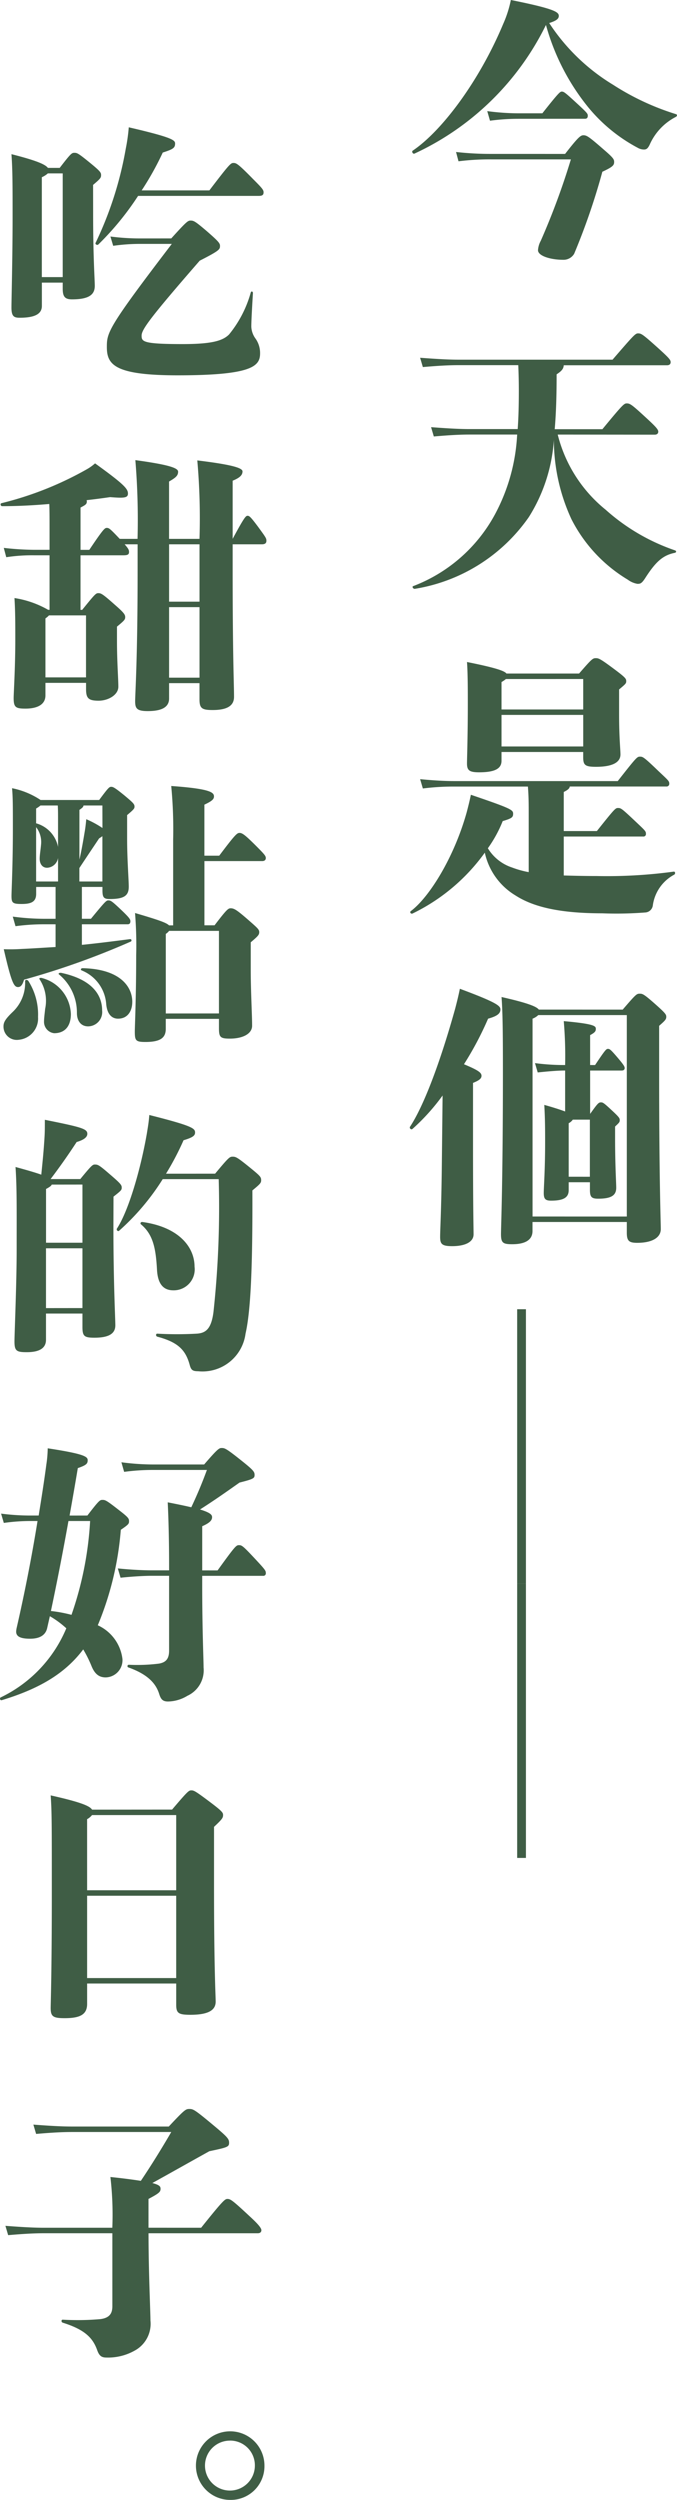 <svg xmlns="http://www.w3.org/2000/svg" viewBox="0 0 59.28 218.689"><defs><style>.a{fill:#3f5d45;}</style></defs><g transform="translate(29.64 109.344)"><g transform="translate(-29.64 -109.345)"><path class="a" d="M59.175,10.226a5,5,0,0,0-2.3,2.448c-.168.336-.288.408-.5.408a1.1,1.1,0,0,1-.528-.145A14.244,14.244,0,0,1,51.5,9.384a19.679,19.679,0,0,1-3.7-7.2A24.071,24.071,0,0,1,36.281,13.441c-.144.048-.264-.191-.144-.264,2.592-1.752,5.856-6.145,7.921-11.089A9.938,9.938,0,0,0,44.725,0c3.84.769,4.2,1.057,4.2,1.393,0,.264-.24.432-.84.624a17.524,17.524,0,0,0,5.593,5.4,22.3,22.3,0,0,0,5.5,2.568C59.319,10.033,59.295,10.153,59.175,10.226Zm-9.7,3.24c1.176-1.513,1.368-1.633,1.608-1.633.288,0,.48.12,1.8,1.272.816.7.888.84.888,1.057,0,.287-.1.432-1.032.863A58,58,0,0,1,50.27,22.2a1.079,1.079,0,0,1-.96.528c-1.1,0-2.208-.336-2.208-.84a1.97,1.97,0,0,1,.24-.816,63.113,63.113,0,0,0,2.64-7.129h-6.96a21.823,21.823,0,0,0-2.88.168l-.216-.815a26.7,26.7,0,0,0,3.1.168Zm-4.128-3.072a18.339,18.339,0,0,0-2.448.168l-.24-.84a21.214,21.214,0,0,0,2.688.191h2.136c1.44-1.824,1.56-1.9,1.7-1.9.192,0,.288.071,1.512,1.2.72.673.768.744.768.912s-.072.265-.24.265Z" transform="translate(0.006 0)"/><path class="a" d="M48.83,38.017a12.286,12.286,0,0,0,4.2,6.577,17.653,17.653,0,0,0,6.07,3.552c.144.049.12.192-.024.217-1.056.216-1.68.792-2.616,2.256-.288.432-.408.456-.648.456a1.941,1.941,0,0,1-.84-.36,13.076,13.076,0,0,1-4.944-5.3,16.593,16.593,0,0,1-1.536-6.937,14.434,14.434,0,0,1-2.184,6.745,15.091,15.091,0,0,1-9.985,6.288c-.144.024-.288-.191-.144-.239A13.665,13.665,0,0,0,43.333,45a16.459,16.459,0,0,0,1.944-6.985H41.125c-.84,0-1.776.049-3.145.168l-.24-.815c1.584.12,2.544.168,3.384.168h4.2c.072-.984.1-2.088.1-3.36,0-.912-.024-1.632-.048-2.232H40.165c-.84,0-1.776.048-3.145.168l-.24-.815c1.584.119,2.544.168,3.384.168H53.63c1.848-2.137,1.992-2.3,2.232-2.3.288,0,.408.072,1.776,1.3,1.008.912,1.08,1.032,1.08,1.225,0,.168-.12.264-.312.264H49.358c-.024.288-.144.48-.624.792,0,1.872-.048,3.433-.168,4.8h4.176c1.8-2.185,1.9-2.256,2.136-2.256.288,0,.456.119,1.656,1.224.888.816,1.1,1.056,1.1,1.248,0,.168-.12.264-.312.264Z" transform="translate(0.006 0)"/><path class="a" d="M49.358,76.586c.816.023,1.776.048,2.88.048a43.353,43.353,0,0,0,6.745-.384c.144-.024.168.191.048.264A3.6,3.6,0,0,0,57.158,79.2a.707.707,0,0,1-.672.624,32.87,32.87,0,0,1-3.769.072c-3.7,0-6.024-.553-7.584-1.561a5.8,5.8,0,0,1-2.688-3.744,16.815,16.815,0,0,1-6.336,5.328c-.144.048-.264-.12-.144-.216,1.608-1.2,3.792-4.681,4.9-8.665.144-.552.24-.936.36-1.512,3.528,1.2,3.7,1.32,3.7,1.656,0,.312-.1.407-.912.647a11.09,11.09,0,0,1-1.3,2.376,3.9,3.9,0,0,0,2.112,1.681,8.411,8.411,0,0,0,1.464.408V71.281c0-.888,0-1.632-.072-2.473h-6.46a21.387,21.387,0,0,0-2.736.168l-.24-.815c1.248.12,2.208.168,2.976.168H54.086c1.656-2.112,1.7-2.137,1.944-2.137s.312,0,1.632,1.272c.864.816.937.864.937,1.1a.234.234,0,0,1-.264.239H49.886c-.024.168-.144.288-.528.48V72.7h2.9c1.584-1.992,1.632-2.016,1.848-2.016.264,0,.312.023,1.584,1.224.816.769.864.816.864,1.032a.215.215,0,0,1-.24.24H49.358ZM43.909,66.553c0,.7-.6,1.008-1.968,1.008-.84,0-1.056-.168-1.056-.768,0-.433.072-2.353.072-5.209,0-1.2,0-2.687-.072-3.672,2.64.528,3.289.792,3.457,1.008H50.7c1.128-1.3,1.2-1.344,1.464-1.344.24,0,.36.023,1.584.936,1.032.769,1.08.864,1.08,1.08,0,.192-.048.24-.624.721v2.16c0,2.088.12,3.1.12,3.528,0,.7-.72,1.08-2.136,1.08-.96,0-1.128-.145-1.128-.84v-.456H43.909Zm.384-7.152a2.43,2.43,0,0,1-.384.264v2.4h7.152V59.4Zm6.769,5.9v-2.76H43.909V65.3Z" transform="translate(0.006 0)"/><path class="a" d="M38.749,95.834a18.262,18.262,0,0,1-2.64,2.928c-.12.1-.288-.072-.216-.191,1.176-1.776,2.616-5.521,3.96-10.346.144-.552.288-1.128.408-1.728,3.168,1.176,3.552,1.488,3.552,1.8,0,.336-.216.576-1.08.816A28.488,28.488,0,0,1,40.621,93.1c1.272.527,1.536.744,1.536,1.008,0,.216-.144.384-.744.624v5.377c0,5.784.048,7.272.048,7.872,0,.672-.744,1.032-1.872,1.032-.912,0-1.056-.192-1.056-.816s.1-2.256.144-5.856Zm15.77-7.513c1.176-1.368,1.224-1.393,1.488-1.393.24,0,.336,0,1.392.937.864.768.936.888.936,1.08,0,.216-.072.312-.624.792v4.32c0,9.192.144,12.841.144,13.465,0,.721-.72,1.2-2.064,1.2-.72,0-.912-.168-.912-.888V106.9H46.622v.792c0,.7-.528,1.152-1.776,1.152-.816,0-.984-.12-.984-.888,0-.648.168-4.44.168-14.258,0-3.624-.024-5.185-.12-6.48,2.328.528,3.072.84,3.264,1.1Zm.36,18.1V88.8H47.126a1.527,1.527,0,0,1-.5.313v17.306ZM52.1,93.171c.912-1.367.984-1.416,1.128-1.416s.216.024.888.816c.528.624.576.744.576.864,0,.144-.1.216-.264.216h-2.76v3.792c.648-.912.744-1.008.936-1.008.168,0,.216,0,.937.672.7.648.72.721.72.889s-.048.216-.408.552v.96c0,2.473.1,3.96.1,4.393,0,.672-.432.96-1.584.96-.6,0-.72-.168-.72-.792v-.648H49.79v.7c0,.624-.432.912-1.536.912-.5,0-.648-.144-.648-.672,0-.48.12-1.992.12-4.44,0-1.008,0-1.992-.072-3.265.864.24,1.44.433,1.824.576V93.649h-.072c-.432,0-1.2.048-2.328.168L46.838,93a19.182,19.182,0,0,0,2.568.168h.072a35.444,35.444,0,0,0-.12-3.84c2.688.24,2.809.432,2.809.672,0,.192-.048.313-.5.552v2.616Zm-.456,9.77V97.946H50.15a.98.98,0,0,1-.36.312v4.681Z" transform="translate(0.006 0)"/><path class="a" d="M45.278,138.53v-24h.768v24Z" transform="translate(0.006 0)"/><path class="a" d="M45.278,162.53v-24h.768v24Z" transform="translate(0.006 0)"/><path class="a" d="M8.149,18.7c0,3.937.144,5.688.144,6.313,0,.744-.48,1.176-1.992,1.176-.624,0-.816-.24-.816-.936v-.528H3.661v2.04c0,.72-.648,1.032-1.944,1.032-.5,0-.72-.12-.72-.888,0-.673.1-4.465.1-7.921,0-2.761,0-4.1-.1-5.5,2.28.576,2.976.912,3.192,1.2H5.221c.96-1.248,1.056-1.319,1.272-1.319.24,0,.312,0,1.368.863.912.744.984.864.984,1.08,0,.24-.048.313-.7.864ZM5.485,24.241V15.169h-1.3a2,2,0,0,1-.528.336v8.736Zm12.841-7.584c1.776-2.328,1.872-2.4,2.112-2.4s.384.048,1.7,1.392c.816.816.936.961.936,1.177s-.1.312-.408.312H12.086a25.012,25.012,0,0,1-3.48,4.249c-.1.1-.312-.024-.24-.145a31.437,31.437,0,0,0,2.64-8.232,16,16,0,0,0,.264-1.872c3.84.888,4.056,1.128,4.056,1.416,0,.384-.168.5-1.08.792A25.8,25.8,0,0,1,12.4,16.657Zm-3.336,4.2c1.368-1.513,1.464-1.561,1.7-1.561.264,0,.408.072,1.368.889,1.08.936,1.2,1.1,1.2,1.32,0,.312-.024.407-1.776,1.3-4.344,4.992-5.088,6.024-5.088,6.553s.1.743,3.6.743c2.544,0,3.5-.287,4.056-.84a10.01,10.01,0,0,0,1.9-3.672c.048-.145.192-.1.192.048C22.023,27.6,22,28.274,22,28.586a1.9,1.9,0,0,0,.384,1.056,2.185,2.185,0,0,1,.384,1.272c0,1.128-.72,1.92-7.225,1.92-5.521,0-6.193-.936-6.193-2.472,0-1.272.072-1.681,5.688-9.025H12.254a16.488,16.488,0,0,0-2.349.168l-.243-.815a19.668,19.668,0,0,0,2.592.168Z" transform="translate(0.006 0)"/><path class="a" d="M20.366,47.137c1.008-1.872,1.152-2.016,1.3-2.016s.24.048.888.912c.72.983.768,1.056.768,1.271s-.12.313-.408.313H20.366v2.16c0,7.776.12,10.009.12,11.185,0,.7-.48,1.152-1.872,1.152-.936,0-1.152-.145-1.152-.937V59.762H14.8v1.345c0,.815-.744,1.1-1.872,1.1-.96,0-1.1-.24-1.1-.864,0-.672.216-3.672.216-11.4V47.617H10.909c.336.384.384.5.384.672,0,.216-.12.288-.48.288H7.045v4.776h.144c1.128-1.393,1.2-1.464,1.416-1.464.24,0,.384.071,1.464,1.032.744.647.888.84.888,1.056s-.048.288-.72.84v1.248c0,1.824.12,3.337.12,4.009,0,.72-.888,1.224-1.728,1.224-.888,0-1.1-.216-1.1-1.008v-.552H3.973v1.1c0,.744-.624,1.152-1.752,1.152-.864,0-1.032-.12-1.032-.936,0-.385.144-2.641.144-5.064,0-1.536,0-2.5-.072-3.673a8.536,8.536,0,0,1,2.952,1.032h.12V48.577H2.965a15,15,0,0,0-2.424.168l-.216-.816a24.5,24.5,0,0,0,2.64.168H4.333v-1.68c0-1.08,0-1.752-.024-2.328-1.392.12-2.76.191-4.128.191-.144,0-.192-.239-.048-.264a29.347,29.347,0,0,0,7.441-2.952,4.173,4.173,0,0,0,.744-.528c2.568,1.849,2.88,2.232,2.88,2.641,0,.384-.336.408-1.56.312-.7.1-1.392.192-2.064.265a.216.216,0,0,1,.024.12c0,.239-.144.312-.552.527v3.7h.768c1.272-1.9,1.368-1.92,1.536-1.92.192,0,.288.072,1.128.96h1.56a63.6,63.6,0,0,0-.192-6.889c3,.408,3.744.7,3.744,1.009,0,.359-.216.527-.792.863v5.017h2.664a57.553,57.553,0,0,0-.192-6.864c2.952.36,3.96.647,3.96.96s-.216.552-.864.816ZM7.525,59.258V53.833H4.285a1.906,1.906,0,0,1-.312.265v5.16ZM14.8,47.617v5.017h2.664V47.617Zm2.664,11.665V53.113H14.8v6.169Z" transform="translate(0.006 0)"/><path class="a" d="M2.485,85.824a5.487,5.487,0,0,1,.84,3.145,1.868,1.868,0,0,1-1.7,1.992A1.164,1.164,0,0,1,.3,89.785c0-.36.168-.648.792-1.248a3.494,3.494,0,0,0,1.1-2.713C2.2,85.681,2.413,85.7,2.485,85.824ZM8.677,69.983c.816-1.1.888-1.152,1.056-1.152.144,0,.264.024,1.176.769.744.624.864.743.864.96,0,.168-.048.239-.648.744v2.063c0,1.824.144,3.6.144,4.2,0,.792-.408,1.08-1.68,1.08-.528,0-.624-.169-.624-.769V77.59h-1.8v2.784h.792c1.224-1.488,1.344-1.608,1.512-1.608.216,0,.288.024,1.2.889.648.624.744.768.744.936s-.072.265-.24.265H7.165v1.8c1.416-.144,2.736-.312,4.2-.5a.114.114,0,0,1,.072.216A68.466,68.466,0,0,1,2.1,85.7c-.144.5-.312.648-.528.648-.36,0-.576-.384-1.248-3.312a15.269,15.269,0,0,0,1.56-.023c1.1-.048,2.064-.12,2.976-.168V80.856H3.8a18.336,18.336,0,0,0-2.448.168l-.24-.84a21.215,21.215,0,0,0,2.688.191H4.861V77.592h-1.7v.6c0,.7-.432.888-1.272.888-.792,0-.888-.1-.888-.7,0-.479.12-2.664.12-5.929,0-1.992,0-2.712-.072-3.5a7,7,0,0,1,2.5,1.032Zm-5.521,2.04a2.687,2.687,0,0,1,1.92,2.064V71.52c0-.312,0-.7-.024-1.057H3.541a2.418,2.418,0,0,1-.384.265Zm0,5.089h1.92V75.048a1.014,1.014,0,0,1-.96.864c-.432,0-.648-.36-.648-.792,0-.312.072-.7.12-1.225a2.122,2.122,0,0,0-.432-1.536ZM6.2,88.705c0,1.1-.552,1.68-1.464,1.68a1,1,0,0,1-.888-1.008c0-.312.048-.624.1-1.128a3.419,3.419,0,0,0-.48-2.568c-.1-.12.072-.168.216-.12A3.379,3.379,0,0,1,6.2,88.705Zm2.736-.312a1.248,1.248,0,0,1-1.224,1.393c-.648,0-.984-.5-.984-1.177a4.323,4.323,0,0,0-1.56-3.36c-.12-.1.048-.168.192-.144,2.688.576,3.577,1.919,3.577,3.288Zm.024-17.93H7.309c-.024.145-.12.217-.36.385v4.344c.192-.815.36-1.824.456-2.4.072-.407.1-.7.144-1.128a8.551,8.551,0,0,1,1.416.769Zm0,6.649V73.151c-.072.048-.168.12-.288.192-.48.72-.984,1.464-1.728,2.592v1.177Zm2.616,10.536c0,.744-.36,1.465-1.248,1.465-.48,0-.936-.312-1.032-1.248a3.438,3.438,0,0,0-2.16-2.977c-.12-.072-.048-.192.1-.192,3.237.073,4.341,1.584,4.341,2.952ZM19.19,74.855c1.392-1.848,1.561-1.992,1.776-1.992.24,0,.48.168,1.416,1.1.768.768.888.912.888,1.1,0,.168-.12.265-.312.265H17.894v5.616h.888c1.08-1.416,1.2-1.488,1.416-1.488.288,0,.528.145,1.416.912.936.816,1.08.937,1.08,1.176s-.12.36-.744.889v2.424c0,1.824.12,3.937.12,4.873,0,.72-.84,1.128-1.944,1.128-.84,0-.96-.12-.96-.912V89.13H14.51V90c0,.744-.408,1.152-1.776,1.152-.864,0-.936-.12-.936-.937,0-.384.12-2.952.12-6.624a35.479,35.479,0,0,0-.1-3.721c2.041.6,2.736.84,2.977,1.08h.36V73.439a39.6,39.6,0,0,0-.168-4.681c3.384.24,3.744.553,3.744.912,0,.24-.168.408-.84.721v4.464Zm-.024,13.8V81.433H14.8a1.07,1.07,0,0,1-.288.264v6.961Z" transform="translate(0.006 0)"/><path class="a" d="M9.925,107.3c0,4.944.168,8.041.168,8.641,0,.744-.6,1.08-1.824,1.08-.888,0-1.056-.12-1.056-.936v-1.177H4.021v2.3c0,.744-.6,1.08-1.68,1.08-.888,0-1.08-.1-1.08-.937,0-.647.192-5.064.192-7.992,0-3.7.024-5.425-.1-7.272,1.056.288,1.776.5,2.256.672.12-1.2.216-2.112.288-3.36.024-.433.024-.769.024-1.44,3.24.648,3.72.792,3.72,1.225,0,.239-.192.5-.936.72-.768,1.176-1.464,2.16-2.28,3.24h2.6c.984-1.2,1.08-1.272,1.272-1.272.264,0,.36.024,1.3.841.984.84,1.056.96,1.056,1.176s-.048.264-.72.792Zm-5.4-3.672c-.048.119-.192.216-.5.384v4.7H7.213v-5.088Zm2.688,10.8V109.2H4.021v5.232ZM18.83,102.672c1.2-1.439,1.272-1.487,1.536-1.487.288,0,.408.048,1.728,1.128.7.576.768.672.768.936,0,.24-.1.336-.768.889.024,6.672-.144,10.537-.6,12.529a3.8,3.8,0,0,1-4.152,3.288c-.5,0-.624-.12-.744-.576-.36-1.3-1.032-1.969-2.832-2.448-.144-.048-.144-.264,0-.264a31.185,31.185,0,0,0,3.457,0c.768-.049,1.272-.385,1.464-1.9a85.2,85.2,0,0,0,.456-11.617h-4.9a20.839,20.839,0,0,1-3.816,4.513c-.12.1-.264-.072-.192-.192,1.008-1.536,2.064-5.137,2.616-8.3.1-.624.168-.984.216-1.632,3.816.96,4.008,1.176,4.008,1.536,0,.264-.192.432-1.008.672a24.518,24.518,0,0,1-1.536,2.928ZM13.742,111.1c-.1-1.872-.336-3.1-1.392-3.984-.12-.1-.024-.239.12-.216,3.144.433,4.56,2.16,4.56,3.912a1.834,1.834,0,0,1-1.872,2.064C14.318,112.873,13.814,112.345,13.742,111.1Z" transform="translate(0.006 0)"/><path class="a" d="M7.645,132.577c1.032-1.344,1.1-1.368,1.32-1.368.24,0,.336.024,1.44.889.84.647.888.743.888.983,0,.216-.048.288-.72.744a27.227,27.227,0,0,1-2.016,8.353,3.732,3.732,0,0,1,2.16,2.952,1.507,1.507,0,0,1-1.464,1.608c-.6,0-.984-.312-1.272-1.056a10.765,10.765,0,0,0-.7-1.393c-1.608,2.137-3.888,3.456-7.129,4.44-.144.048-.216-.168-.1-.24A11.714,11.714,0,0,0,5.8,142.442a8.155,8.155,0,0,0-1.44-1.057l-.24,1.057c-.144.6-.648.912-1.488.912-.937,0-1.224-.24-1.224-.624a1.868,1.868,0,0,1,.048-.336c.648-2.833,1.3-6.073,1.824-9.337h-.6a16.469,16.469,0,0,0-2.352.168l-.24-.816a19.668,19.668,0,0,0,2.592.168h.7c.24-1.488.48-3,.672-4.464a10.3,10.3,0,0,0,.12-1.417c3.144.48,3.5.721,3.5,1.032,0,.288-.072.433-.864.7-.24,1.44-.48,2.809-.72,4.152Zm-1.656.48c-.5,2.784-1.008,5.376-1.536,7.872a12.12,12.12,0,0,1,1.8.336,29.984,29.984,0,0,0,1.632-8.208Zm13.057,4.32c1.561-2.16,1.632-2.208,1.873-2.208s.336.048,1.32,1.1,1.032,1.128,1.032,1.344a.215.215,0,0,1-.24.24H17.7v.7c0,4.152.12,6.553.12,7.32a2.451,2.451,0,0,1-1.416,2.473,3.366,3.366,0,0,1-1.7.5c-.456,0-.624-.192-.768-.648-.288-.936-1.008-1.728-2.688-2.328a.121.121,0,0,1,.024-.239,15.4,15.4,0,0,0,2.64-.1c.576-.1.888-.384.888-1.128V137.85H13.262c-.552,0-1.584.048-2.712.168l-.24-.815c1.176.12,2.256.168,2.952.168H14.8v-.5c0-2.041-.048-3.984-.12-5.449.864.168,1.56.313,2.064.433.576-1.225.96-2.16,1.368-3.265h-4.8a18.5,18.5,0,0,0-2.448.168l-.24-.84a21.245,21.245,0,0,0,2.688.192H17.87c1.2-1.393,1.32-1.44,1.536-1.44.264,0,.384.023,1.824,1.176.96.769,1.056.912,1.056,1.177,0,.287-.072.359-1.32.672-1.056.744-2.136,1.512-3.457,2.352.936.288,1.056.48,1.056.673,0,.239-.144.479-.864.792v3.864Z" transform="translate(0.006 0)"/><path class="a" d="M15.062,158.3c1.368-1.608,1.464-1.68,1.68-1.68s.312.023,1.561.96c1.152.864,1.224.983,1.224,1.2,0,.239-.072.359-.792,1.031v5.113c0,7.368.144,9.648.144,10.177,0,.7-.552,1.151-2.208,1.151-1.056,0-1.248-.144-1.248-.888v-1.848h-7.8V175.3c0,.937-.624,1.248-1.968,1.248-1.008,0-1.224-.144-1.224-.888,0-.384.1-3.12.1-9.937,0-6.289,0-7.249-.1-8.665,2.688.6,3.433.937,3.625,1.248Zm-7.44,7.057h7.8v-6.576H8.053a1.438,1.438,0,0,1-.432.359Zm7.8,7.681v-7.2h-7.8v7.2Z" transform="translate(0.006 0)"/><path class="a" d="M17.606,194.881c1.92-2.4,2.088-2.52,2.3-2.52.264,0,.432.1,1.944,1.512.816.744,1.032,1.057,1.032,1.225s-.12.264-.312.264H13c0,3.433.168,6.816.168,7.633a2.666,2.666,0,0,1-1.392,2.64,4.758,4.758,0,0,1-2.472.6c-.432,0-.624-.168-.792-.624-.384-1.1-1.1-1.824-3.024-2.425-.144-.048-.144-.264,0-.264a22.72,22.72,0,0,0,3.289-.048c.792-.1,1.056-.48,1.056-1.128v-6.385H3.853c-.84,0-1.776.048-3.145.168l-.24-.816c1.584.12,2.544.168,3.385.168H9.829a28.448,28.448,0,0,0-.168-4.44c1.176.12,2.041.24,2.665.337.888-1.32,1.8-2.785,2.664-4.272H6.3c-.84,0-1.776.048-3.144.168l-.24-.816c1.584.12,2.544.168,3.384.168h8.473c1.392-1.488,1.488-1.536,1.8-1.536.336,0,.456.048,2.041,1.368,1.3,1.08,1.44,1.248,1.44,1.584,0,.36-.12.408-1.728.744-1.776.984-3.216,1.8-4.993,2.784.648.168.72.313.72.5,0,.265-.1.385-1.056.889v2.52Z" transform="translate(0.006 0)"/><path class="a" d="M20.126,218.688a3,3,0,1,1,3.024-3,2.947,2.947,0,0,1-3.024,3Zm0-5.185a2.184,2.184,0,1,0,2.185,2.185,2.162,2.162,0,0,0-2.185-2.188Z" transform="translate(0.006 0)"/></g></g></svg>